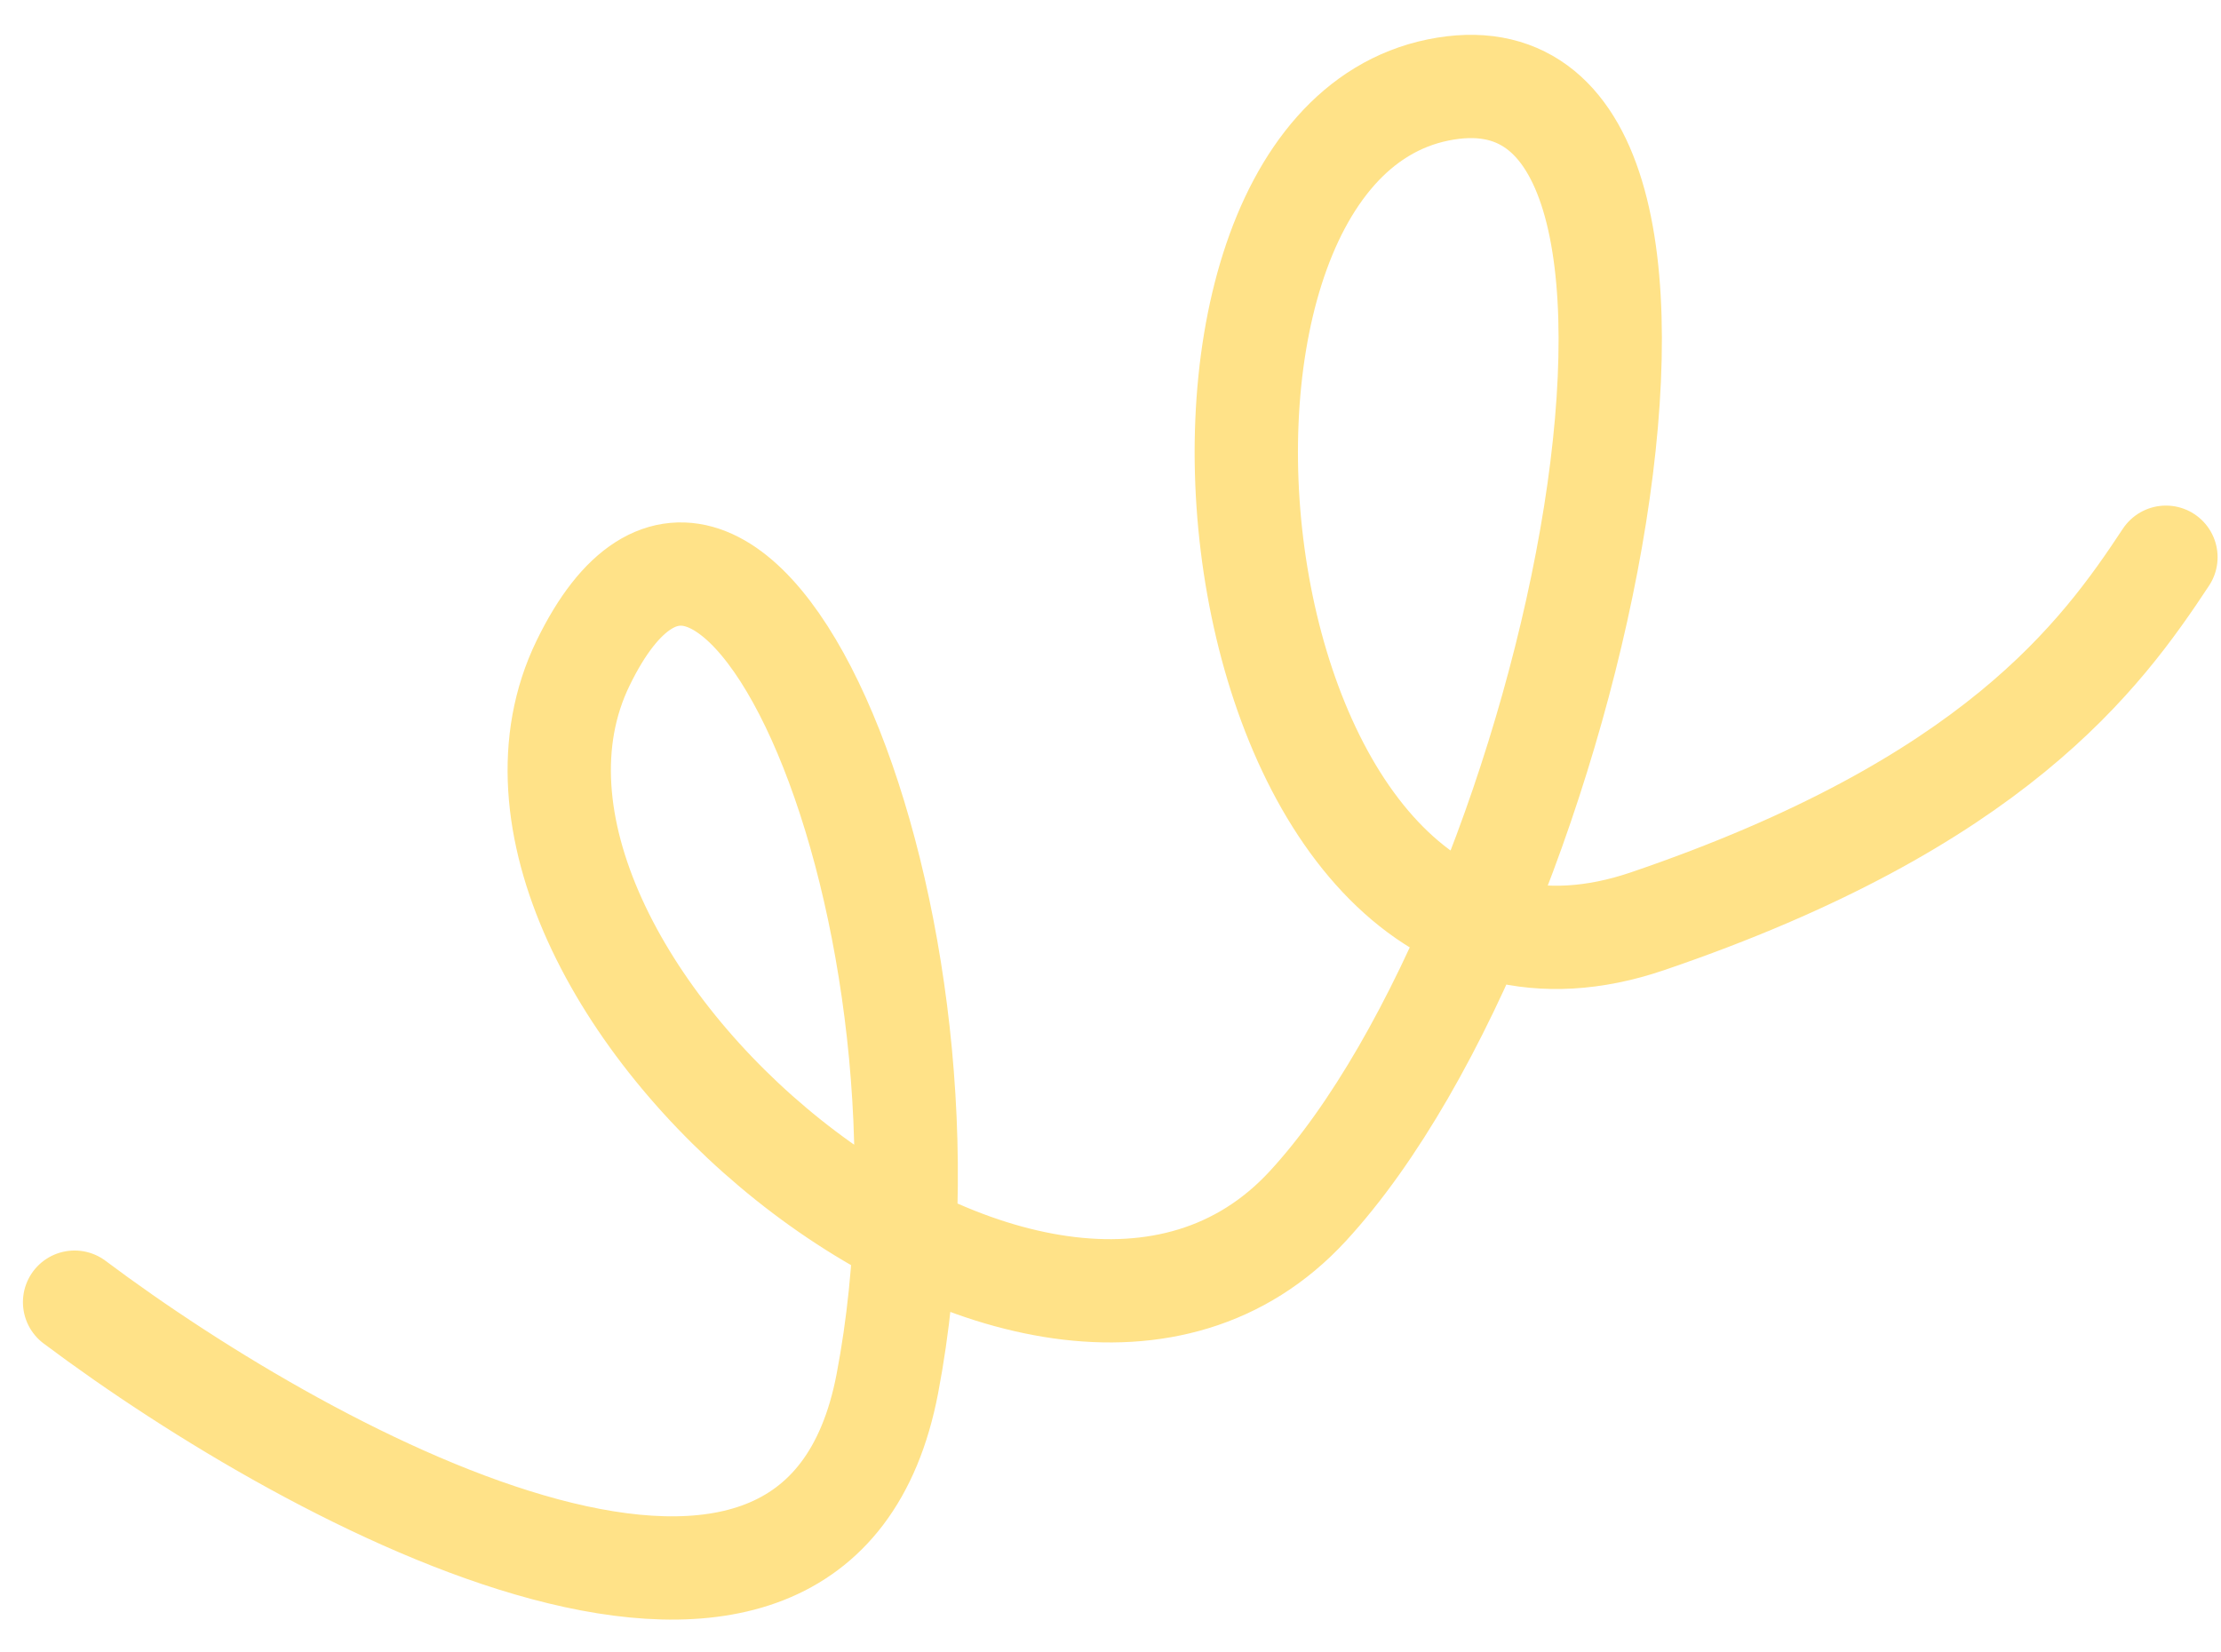 <?xml version="1.0" encoding="UTF-8"?> <svg xmlns="http://www.w3.org/2000/svg" width="43" height="32" viewBox="0 0 43 32" fill="none"><g clip-path="url(#clip0_3271_1207)"><path d="M1.444 25.217C6.121 28.723 15.816 33.946 17.18 26.794C18.886 17.854 14.222 6.807 11.289 12.841C8.356 18.874 20.151 28.965 25.319 23.358C30.487 17.751 34.144 0.452 27.84 1.743C21.535 3.035 23.511 20.696 31.896 17.841C38.603 15.557 40.681 12.69 41.934 10.791" stroke="#FFE288" stroke-width="2" stroke-linecap="round"></path></g><defs><clipPath id="clip0_3271_1207"><rect width="43" height="32" fill="white"></rect></clipPath></defs></svg> 